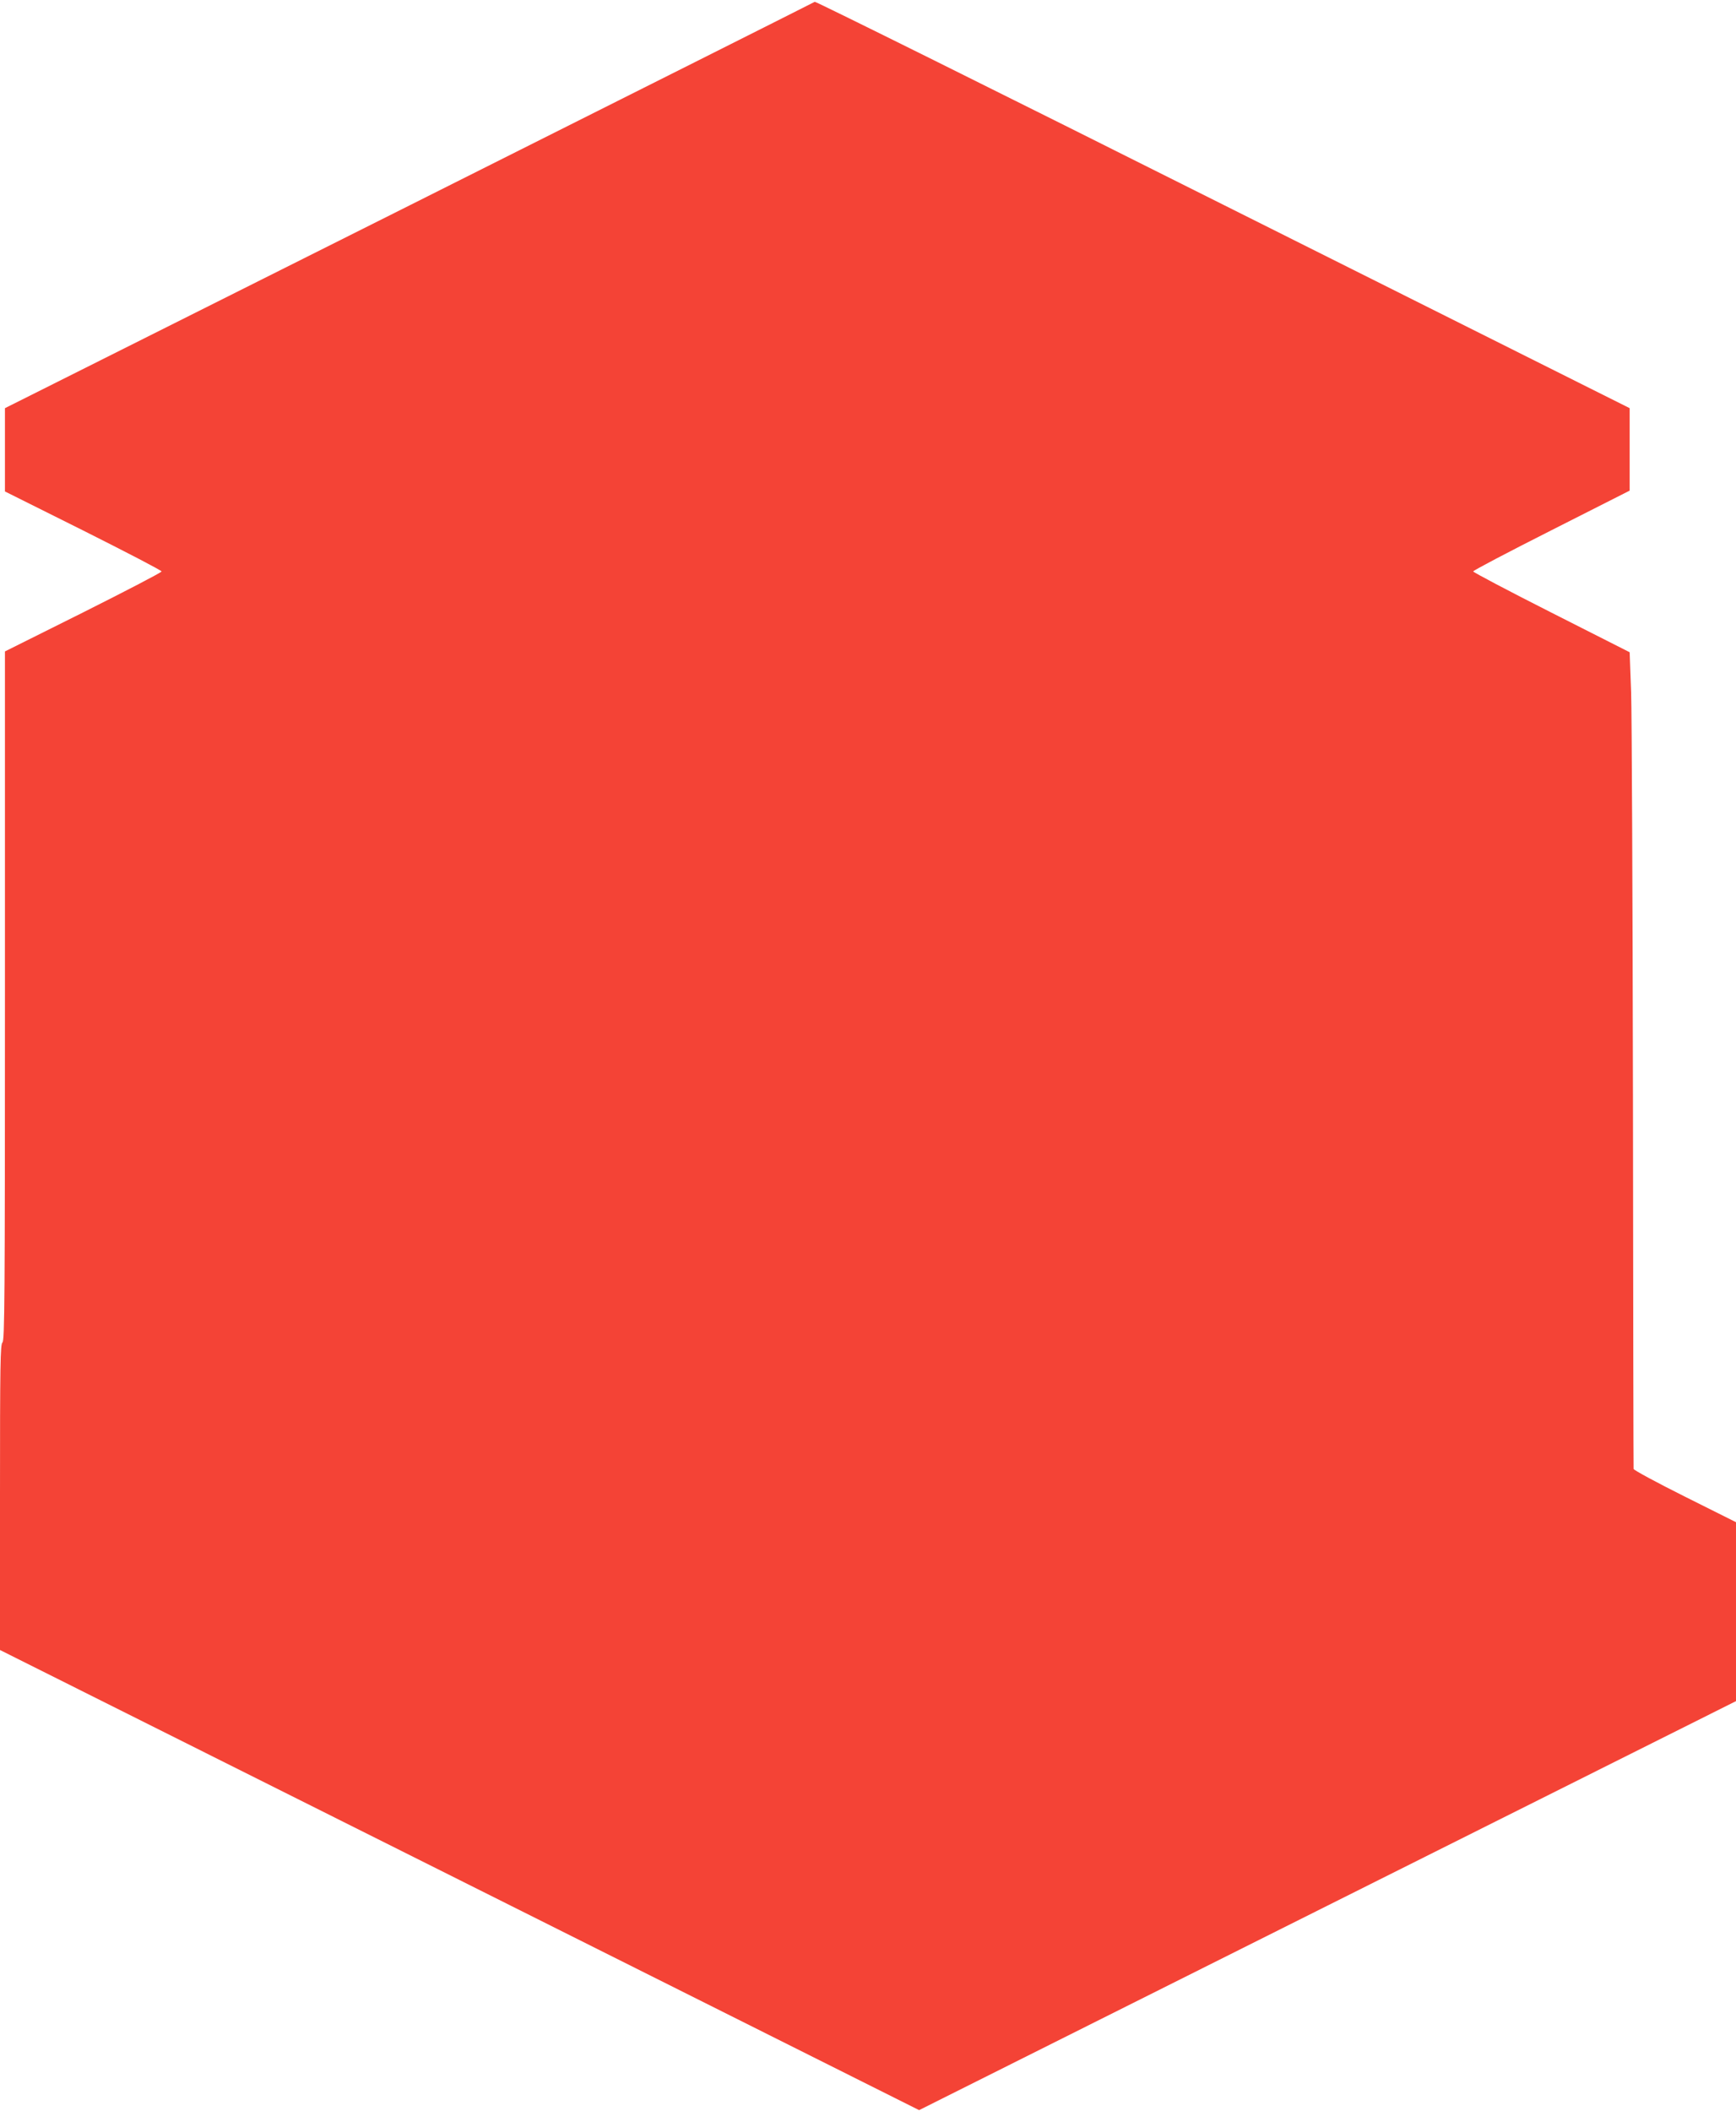 <?xml version="1.0" standalone="no"?>
<!DOCTYPE svg PUBLIC "-//W3C//DTD SVG 20010904//EN"
 "http://www.w3.org/TR/2001/REC-SVG-20010904/DTD/svg10.dtd">
<svg version="1.0" xmlns="http://www.w3.org/2000/svg"
 width="1053pt" height="1280pt" viewBox="0 0 1053 1280"
 preserveAspectRatio="xMidYMid meet">
<g transform="translate(0,1280) scale(0.1,-0.1)"
fill="#f44336" stroke="none">
<path d="M4942 12789 c-4 -3 -1111 -559 -2459 -1235 l-2453 -1229 0 -253 0
-252 475 -237 c261 -131 475 -242 475 -248 0 -6 -214 -117 -475 -248 l-475
-237 0 -2089 c0 -1844 -2 -2090 -15 -2101 -13 -11 -15 -128 -15 -939 l0 -926
2788 -1395 2787 -1395 2477 1240 2478 1240 0 542 0 543 -310 155 c-170 85
-311 161 -311 168 -1 6 -3 1013 -4 2237 -2 1224 -7 2335 -11 2470 l-9 245
-474 240 c-261 132 -475 245 -475 250 0 6 214 118 475 250 l474 240 0 250 0
250 -2468 1235 c-1357 680 -2471 1233 -2475 1229z"/>
</g>
</svg>
